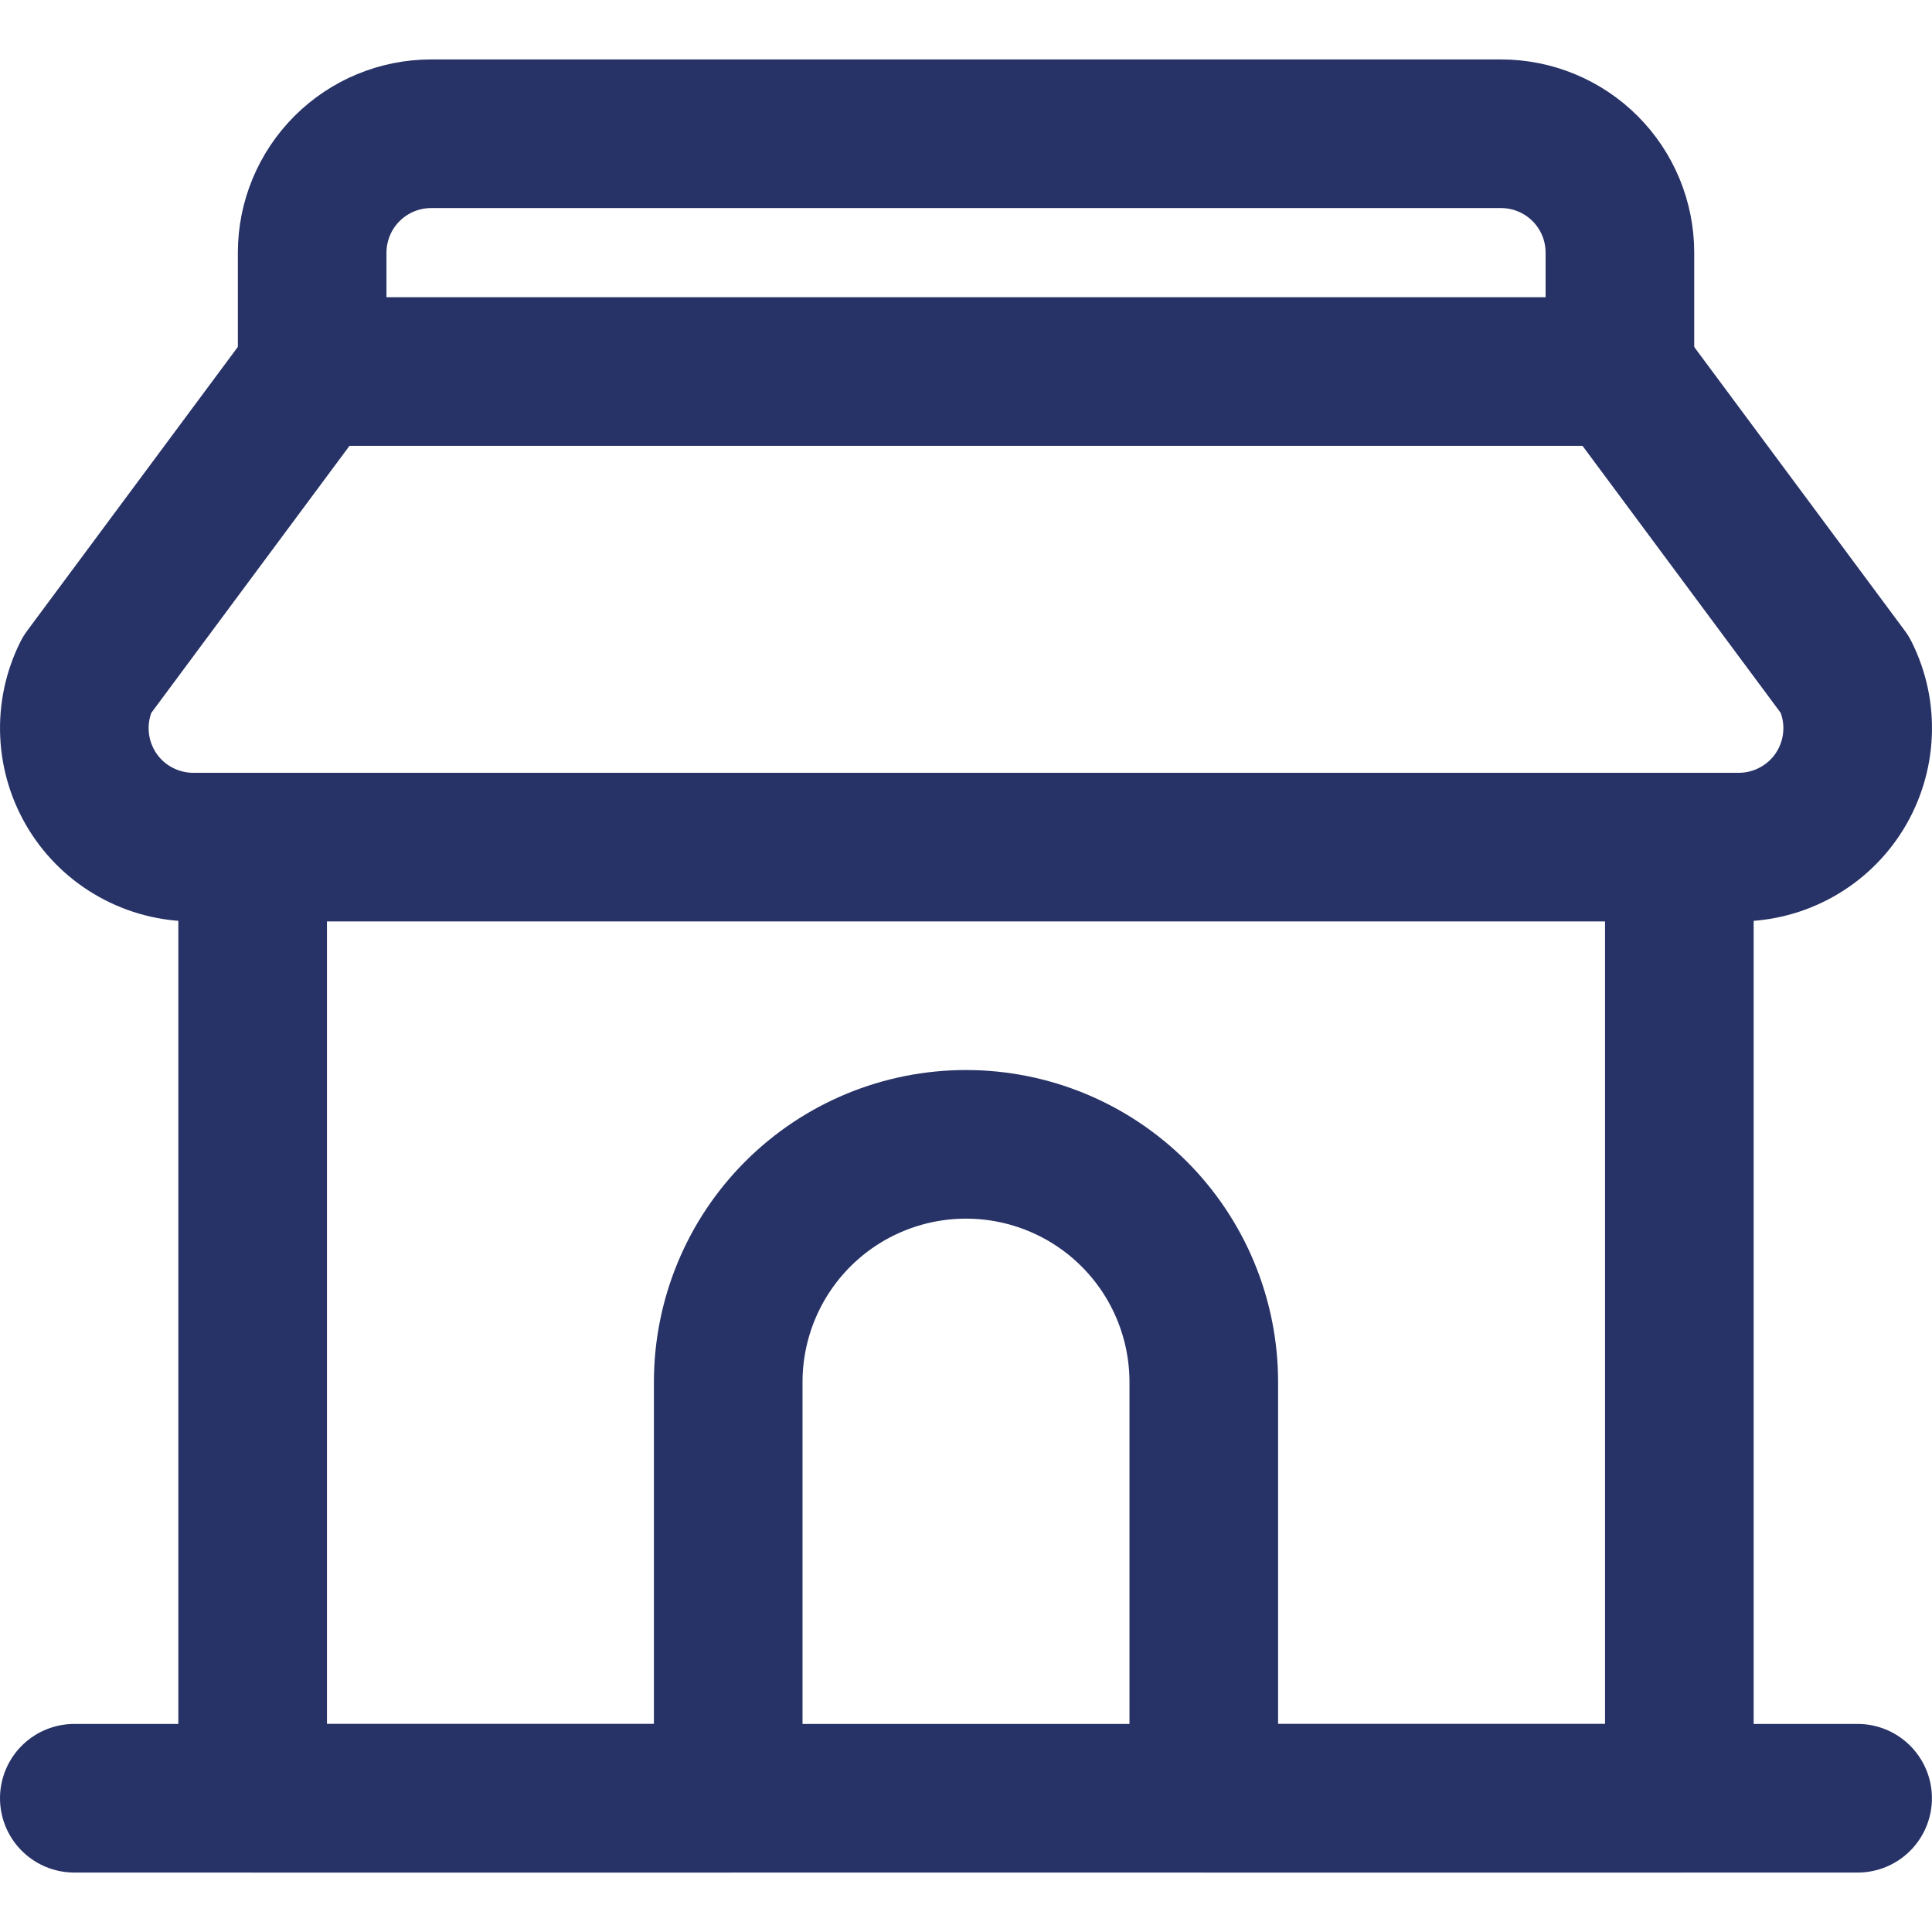 <svg width="26" height="26" viewBox="0 0 26 26" fill="none" xmlns="http://www.w3.org/2000/svg">
<path d="M3.4 11.4V24.2H9.8V18.6C9.8 17.751 10.137 16.937 10.737 16.337C11.337 15.737 12.151 15.4 13 15.4C13.849 15.4 14.663 15.737 15.263 16.337C15.863 16.937 16.2 17.751 16.2 18.6V24.2H22.6V11.4" stroke="#273266" stroke-width="2" stroke-linecap="round" stroke-linejoin="round"/>
<path d="M1 24.2H24.999" stroke="#273266" stroke-width="2" stroke-linecap="round" stroke-linejoin="round"/>
<path d="M1.169 9.084C1.047 9.328 0.989 9.599 1.002 9.872C1.014 10.144 1.096 10.409 1.239 10.641C1.382 10.873 1.583 11.065 1.821 11.197C2.059 11.33 2.328 11.4 2.6 11.4H23.4C23.672 11.4 23.941 11.33 24.179 11.197C24.417 11.065 24.618 10.873 24.761 10.641C24.904 10.409 24.986 10.144 24.998 9.872C25.011 9.599 24.953 9.328 24.831 9.084L21.8 5H4.2L1.169 9.084Z" stroke="#273266" stroke-width="2" stroke-linecap="round" stroke-linejoin="round"/>
<path d="M4.201 5V3.4C4.201 2.976 4.37 2.569 4.67 2.269C4.97 1.969 5.377 1.8 5.801 1.8H20.201C20.625 1.8 21.032 1.969 21.332 2.269C21.632 2.569 21.8 2.976 21.8 3.4V5" stroke="#273266" stroke-width="2" stroke-linecap="round" stroke-linejoin="round"/>
</svg>
